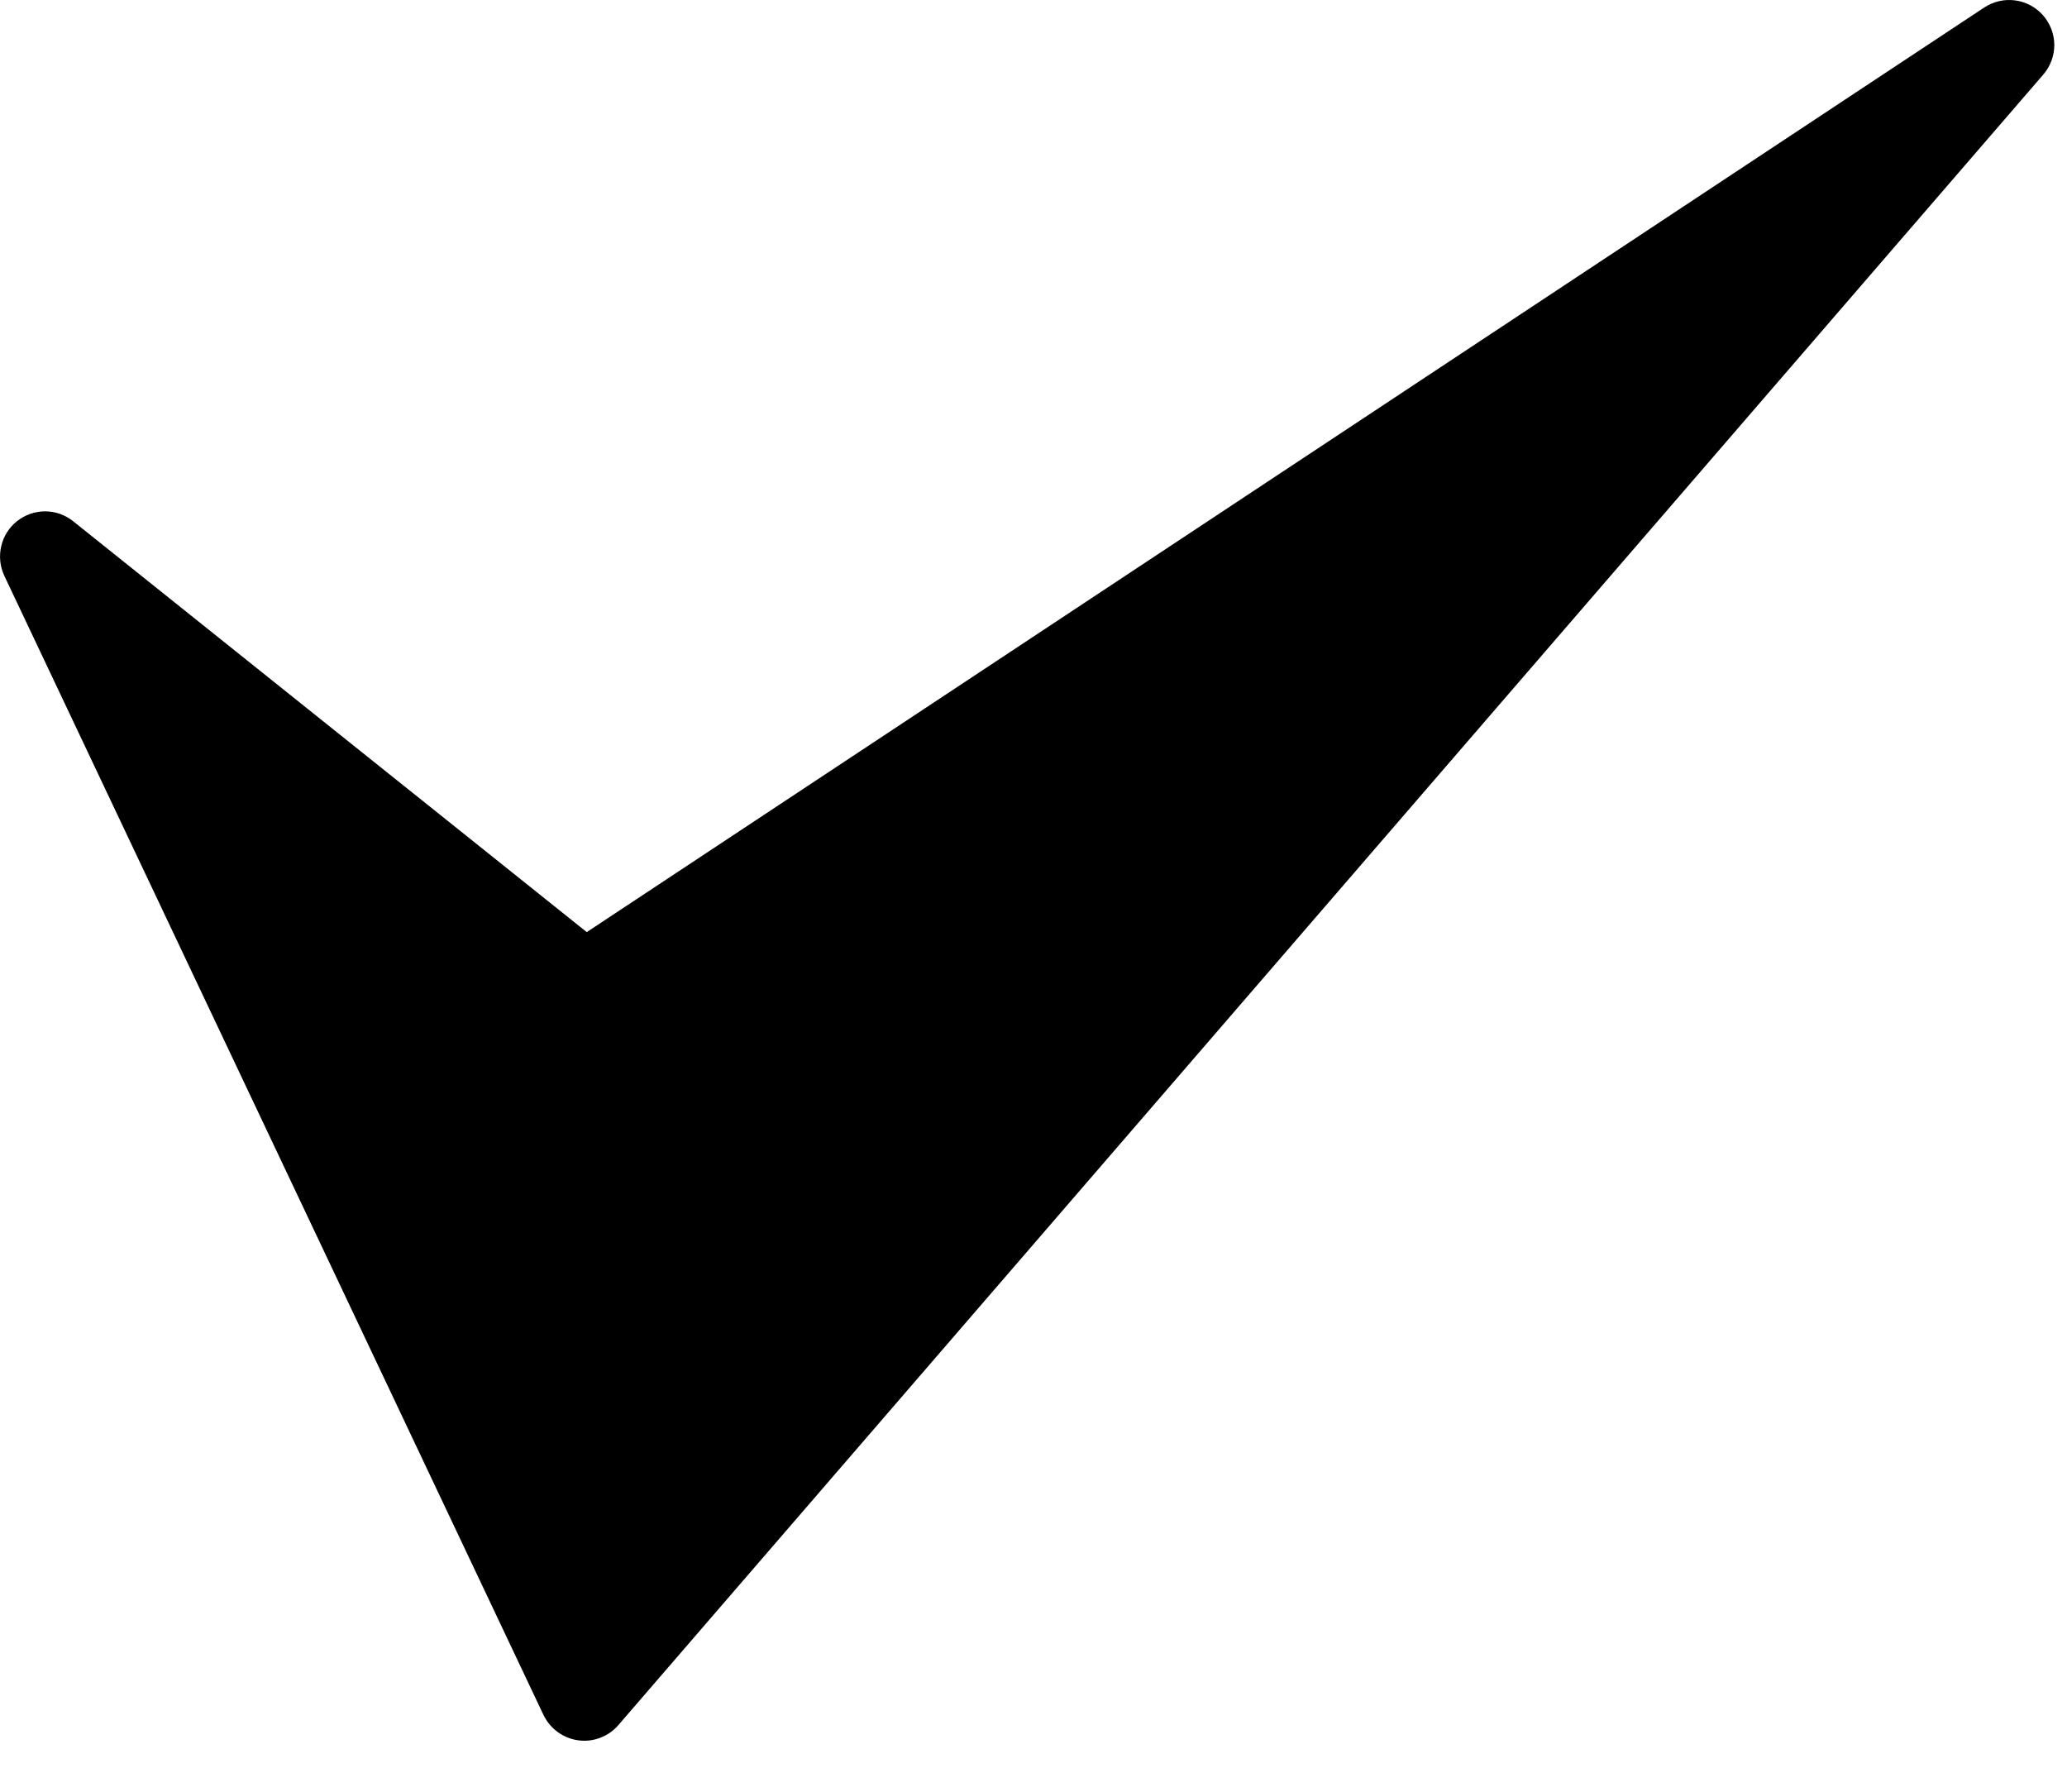 <svg xmlns="http://www.w3.org/2000/svg" fill="none" viewBox="0 0 15 13" height="13" width="15">
<path fill="black" d="M4.24 12.63C4.178 12.63 4.117 12.612 4.065 12.579C4.013 12.546 3.971 12.499 3.944 12.443L0.031 4.177C-0 4.11 -0.008 4.035 0.009 3.963C0.025 3.891 0.066 3.827 0.124 3.781C0.182 3.735 0.254 3.71 0.328 3.71C0.402 3.71 0.473 3.736 0.531 3.782L4.258 6.763L14.4 0.054C14.466 0.011 14.546 -0.008 14.624 0.003C14.702 0.013 14.774 0.052 14.826 0.111C14.878 0.17 14.907 0.246 14.908 0.325C14.908 0.404 14.88 0.481 14.828 0.541L4.487 12.517C4.457 12.552 4.419 12.581 4.376 12.6C4.333 12.62 4.287 12.63 4.24 12.63Z"></path>
</svg>
